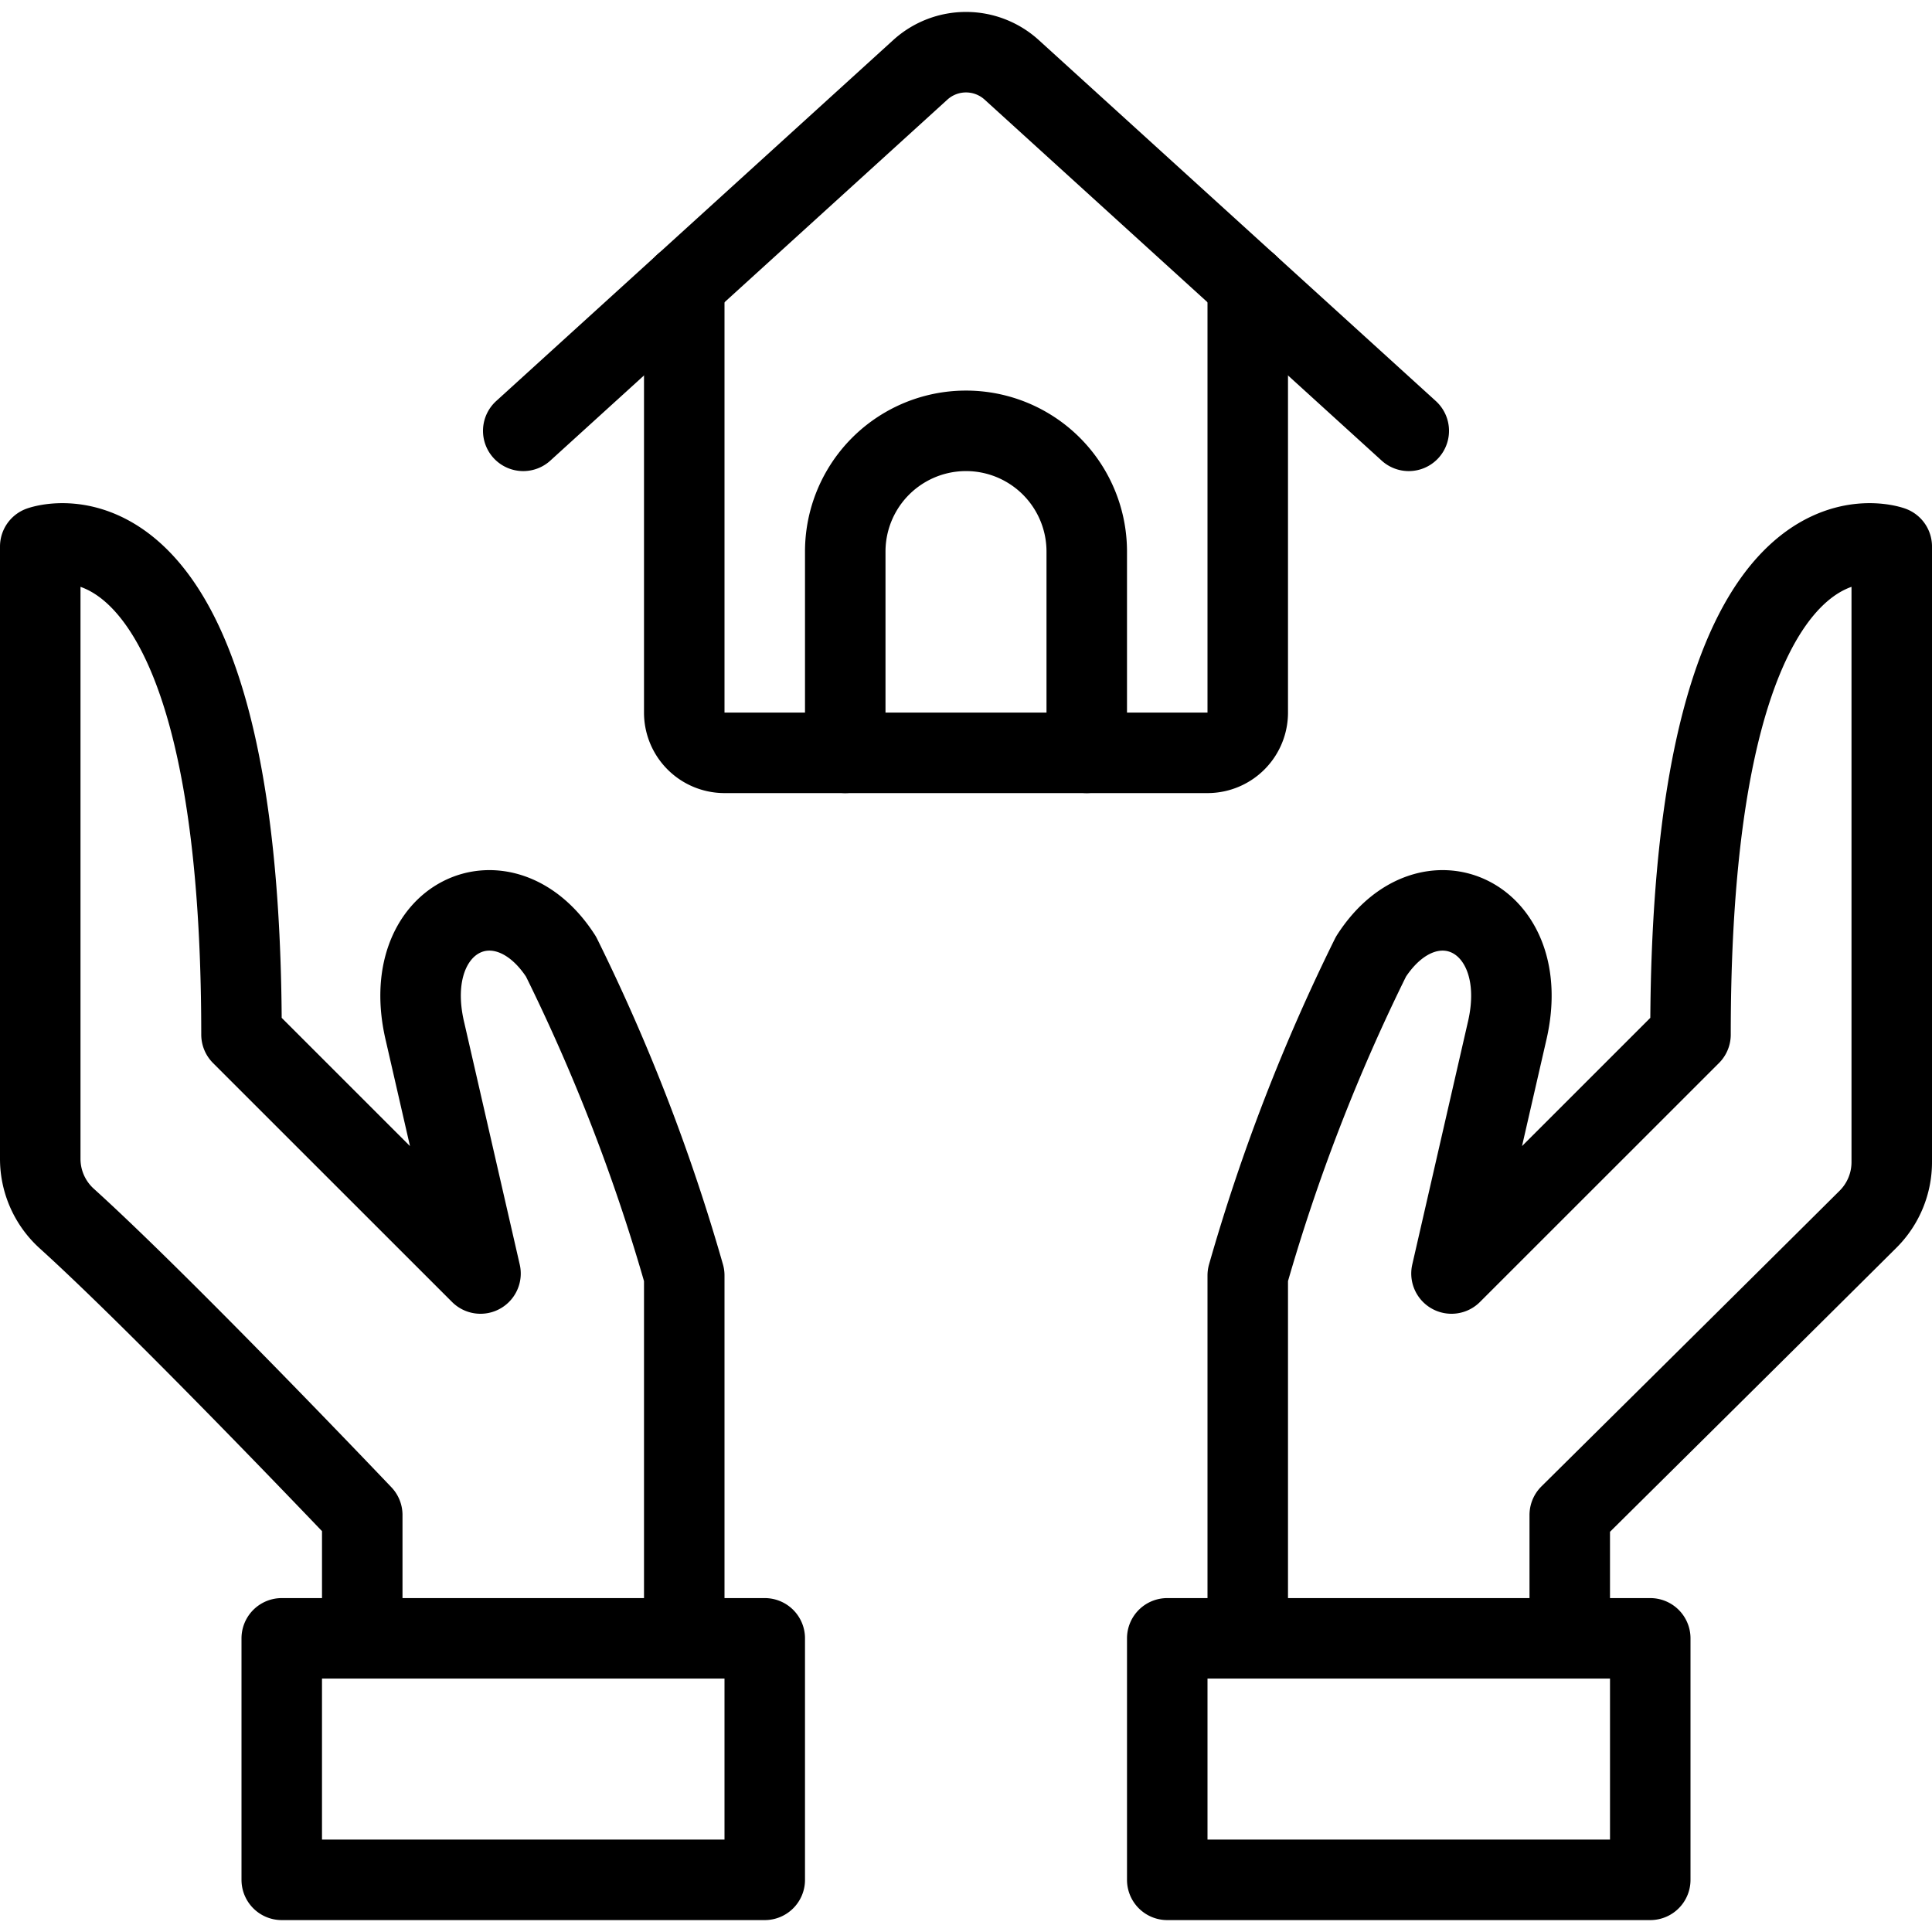 <svg xmlns="http://www.w3.org/2000/svg" viewBox="0 0 24 24" stroke="black"><path d="M10.5 9.352v-2.5a1.5 1.5 0 0 1 3 0v2.5" fill="none" stroke-linecap="round" stroke-linejoin="round"/><path d="M8.5 3.533v5.319a.5.5 0 0 0 .5.5h6a.5.5 0 0 0 .5-.5V3.533" fill="none" stroke-linecap="round" stroke-linejoin="round"/><path d="M6.5 5.352 11.432.868a.844.844 0 0 1 1.136 0L17.5 5.352m-3 15h6v3h-6Zm5 0V18.82s2.605-2.579 3.706-3.675a1 1 0 0 0 .294-.708V6.789S21 5.883 21 12.852l-2.969 2.968.688-3c.343-1.437-.971-2.052-1.688-.937a23.425 23.425 0 0 0-1.531 3.961v4.508m-12 0h6v3h-6Zm1 0V18.82S2.035 16.228.829 15.137A1 1 0 0 1 .5 14.4V6.789S3 5.883 3 12.852l2.969 2.968-.688-3c-.344-1.437.971-2.052 1.688-.937A23.425 23.425 0 0 1 8.5 15.844v4.508" fill="none" stroke-linecap="round" stroke-linejoin="round"/></svg>